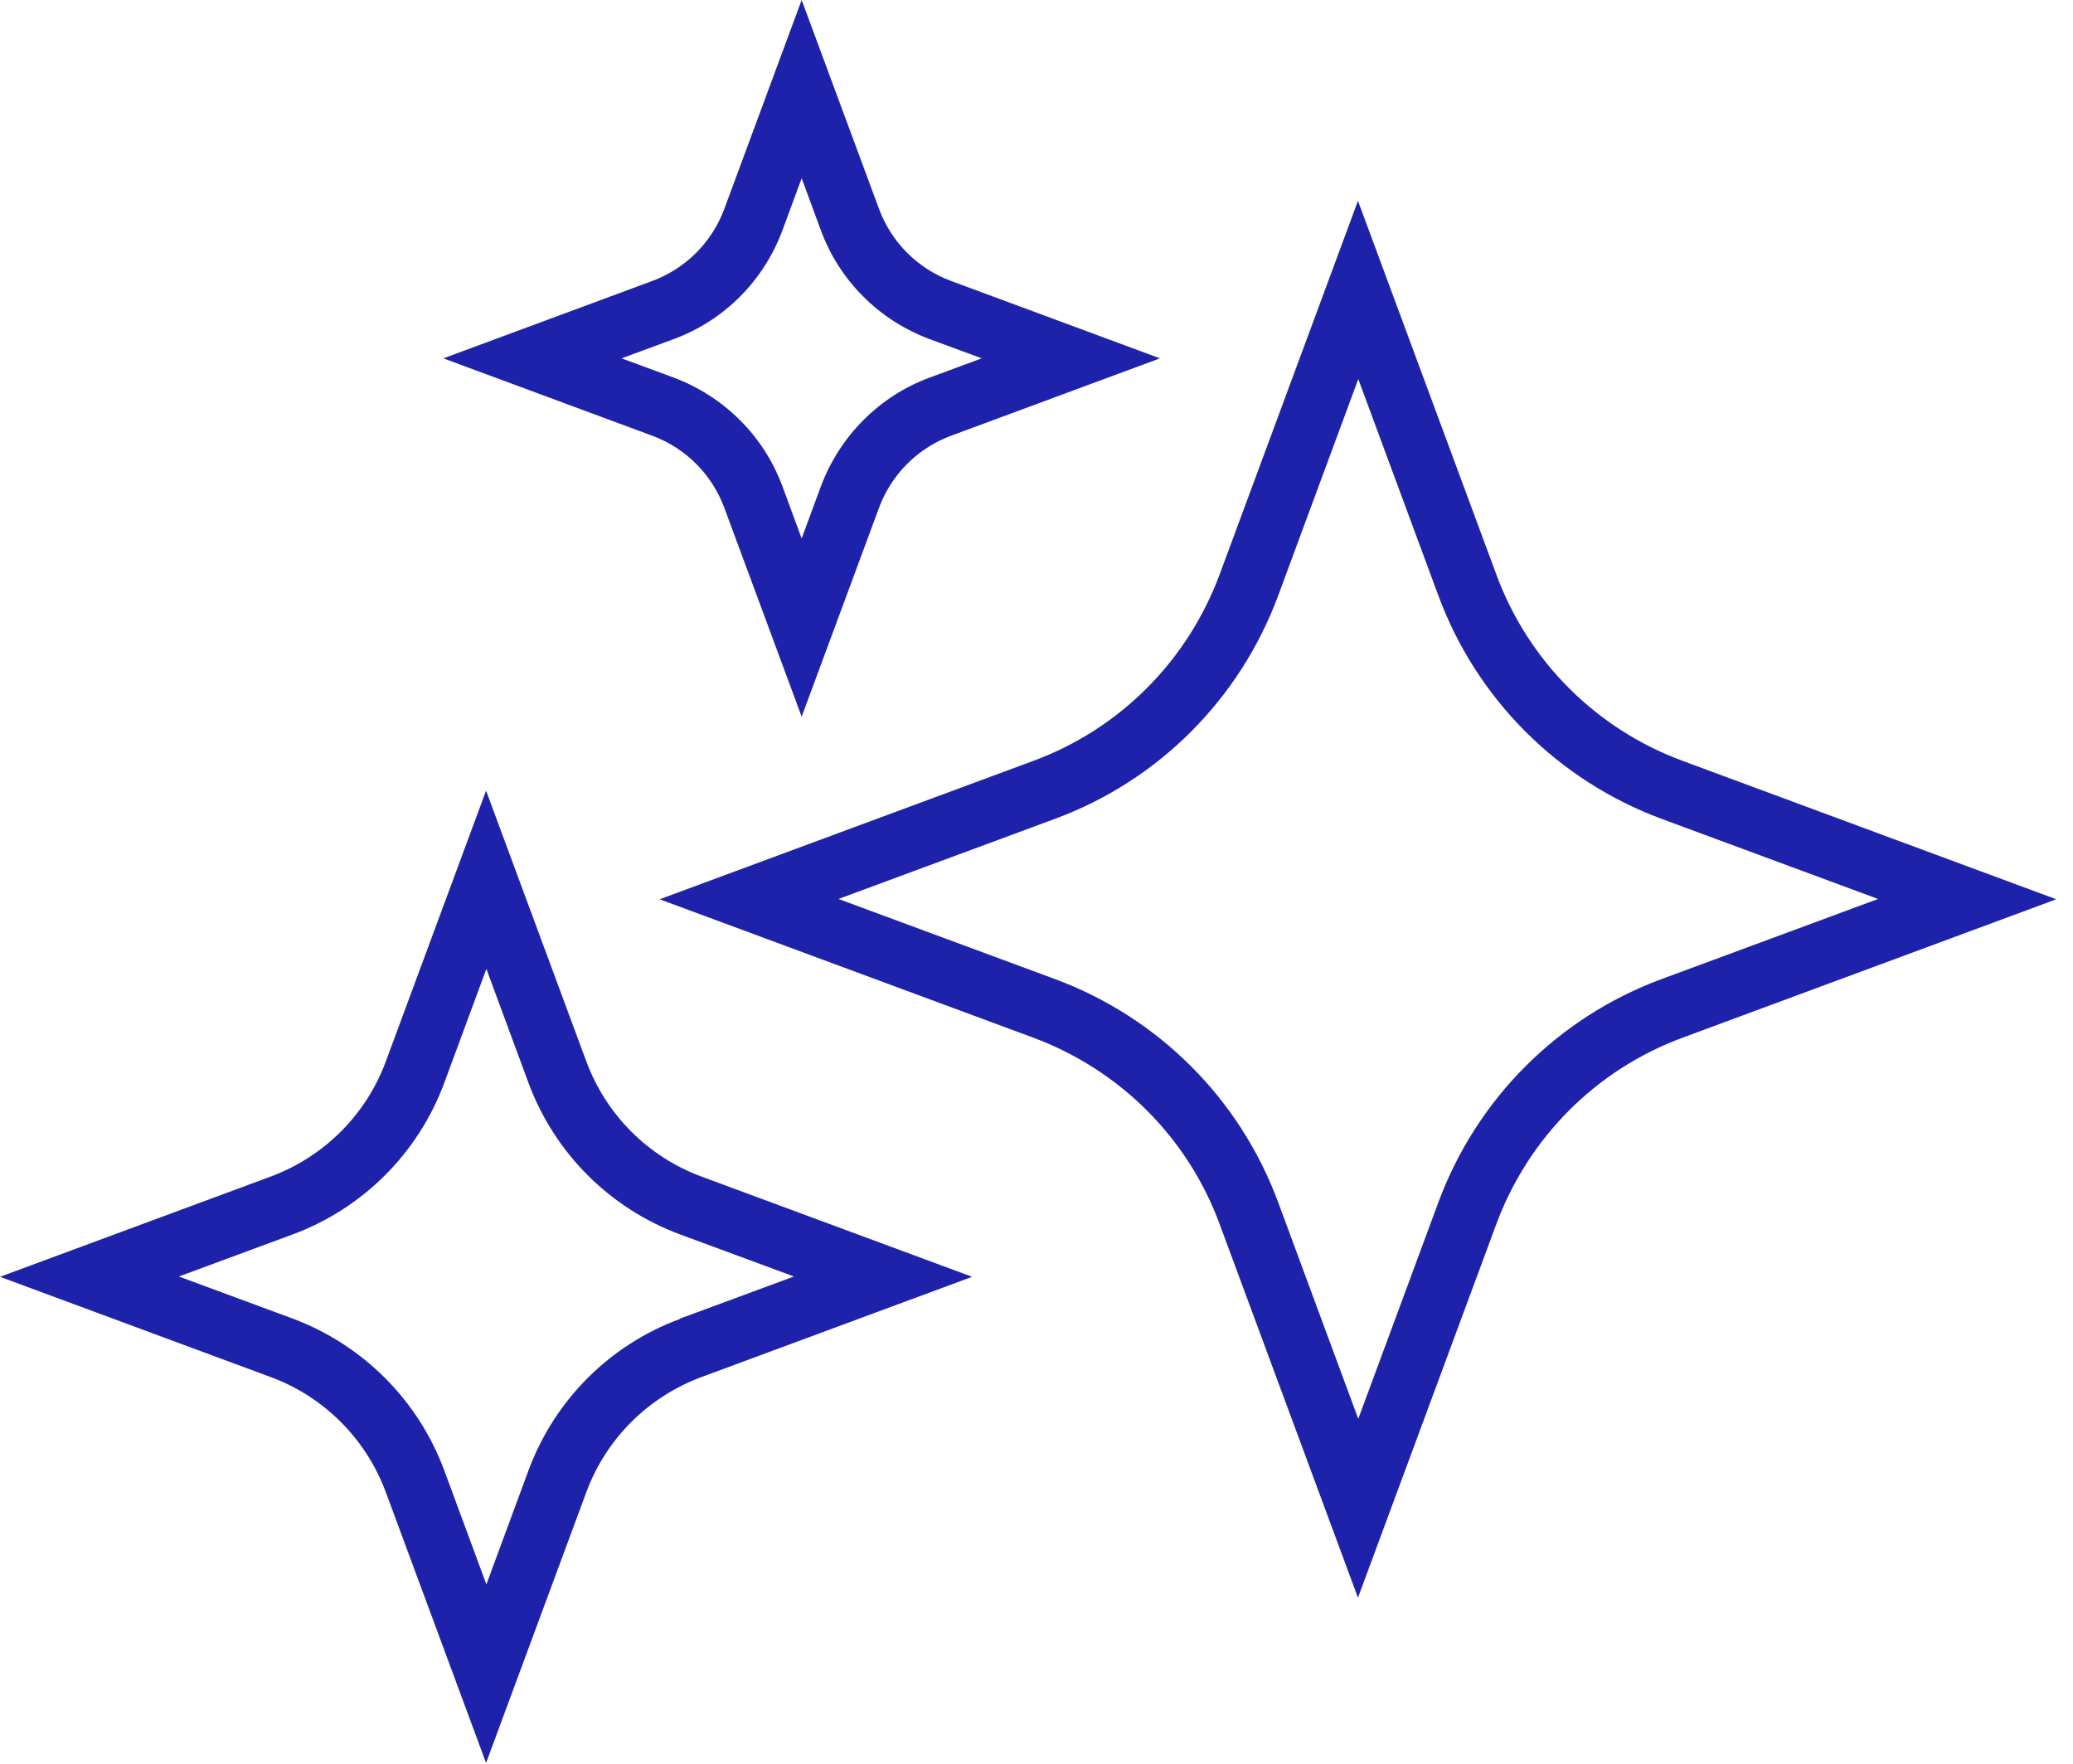 <svg width="67" height="57" viewBox="0 0 67 57" fill="none" xmlns="http://www.w3.org/2000/svg">
<path d="M54.39 24.59C51.59 23.56 49.39 21.36 48.36 18.56L43.89 6.49L39.42 18.56C38.38 21.36 36.19 23.56 33.39 24.59L21.32 29.06L33.39 33.53C36.19 34.57 38.39 36.76 39.42 39.56L43.89 51.63L48.36 39.56C49.4 36.76 51.59 34.56 54.39 33.53L66.46 29.06L54.39 24.59ZM53.7 31.64C50.35 32.88 47.73 35.51 46.49 38.85L43.9 45.85L41.31 38.85C40.07 35.5 37.44 32.88 34.1 31.64L27.1 29.05L34.1 26.46C37.45 25.22 40.07 22.59 41.31 19.25L43.9 12.25L46.49 19.25C47.73 22.6 50.36 25.22 53.7 26.46L60.7 29.05L53.7 31.64Z" fill="#1E22AA"/>
<path d="M23.41 16.41L25.91 23.16L28.41 16.41C28.81 15.33 29.66 14.48 30.74 14.08L37.49 11.58L30.74 9.08C29.66 8.68 28.81 7.83 28.41 6.75L25.91 0L23.41 6.75C23.01 7.83 22.16 8.68 21.08 9.08L14.33 11.58L21.08 14.08C22.16 14.48 23.01 15.33 23.41 16.41ZM21.77 10.96C23.4 10.36 24.68 9.08 25.29 7.44L25.91 5.76L26.53 7.44C27.13 9.07 28.41 10.35 30.05 10.96L31.73 11.58L30.05 12.2C28.42 12.8 27.14 14.09 26.53 15.72L25.91 17.4L25.29 15.72C24.69 14.09 23.4 12.81 21.77 12.2L20.09 11.58L21.77 10.96Z" fill="#1E22AA"/>
<path d="M18.95 34.3L15.71 25.55L12.47 34.3C11.83 36.03 10.47 37.38 8.75 38.02L0 41.26L8.75 44.5C10.48 45.14 11.83 46.5 12.47 48.22L15.71 56.97L18.95 48.22C19.59 46.49 20.95 45.14 22.67 44.5L31.42 41.26L22.67 38.02C20.94 37.38 19.59 36.02 18.95 34.3ZM21.98 42.62C19.7 43.46 17.92 45.25 17.08 47.52L15.72 51.2L14.36 47.52C13.52 45.25 11.73 43.46 9.46 42.61L5.78 41.25L9.46 39.89C11.73 39.05 13.52 37.26 14.36 34.99L15.72 31.31L17.08 34.99C17.92 37.26 19.71 39.05 21.98 39.89L25.66 41.25L21.98 42.61V42.62Z" fill="#1E22AA"/>
</svg>
